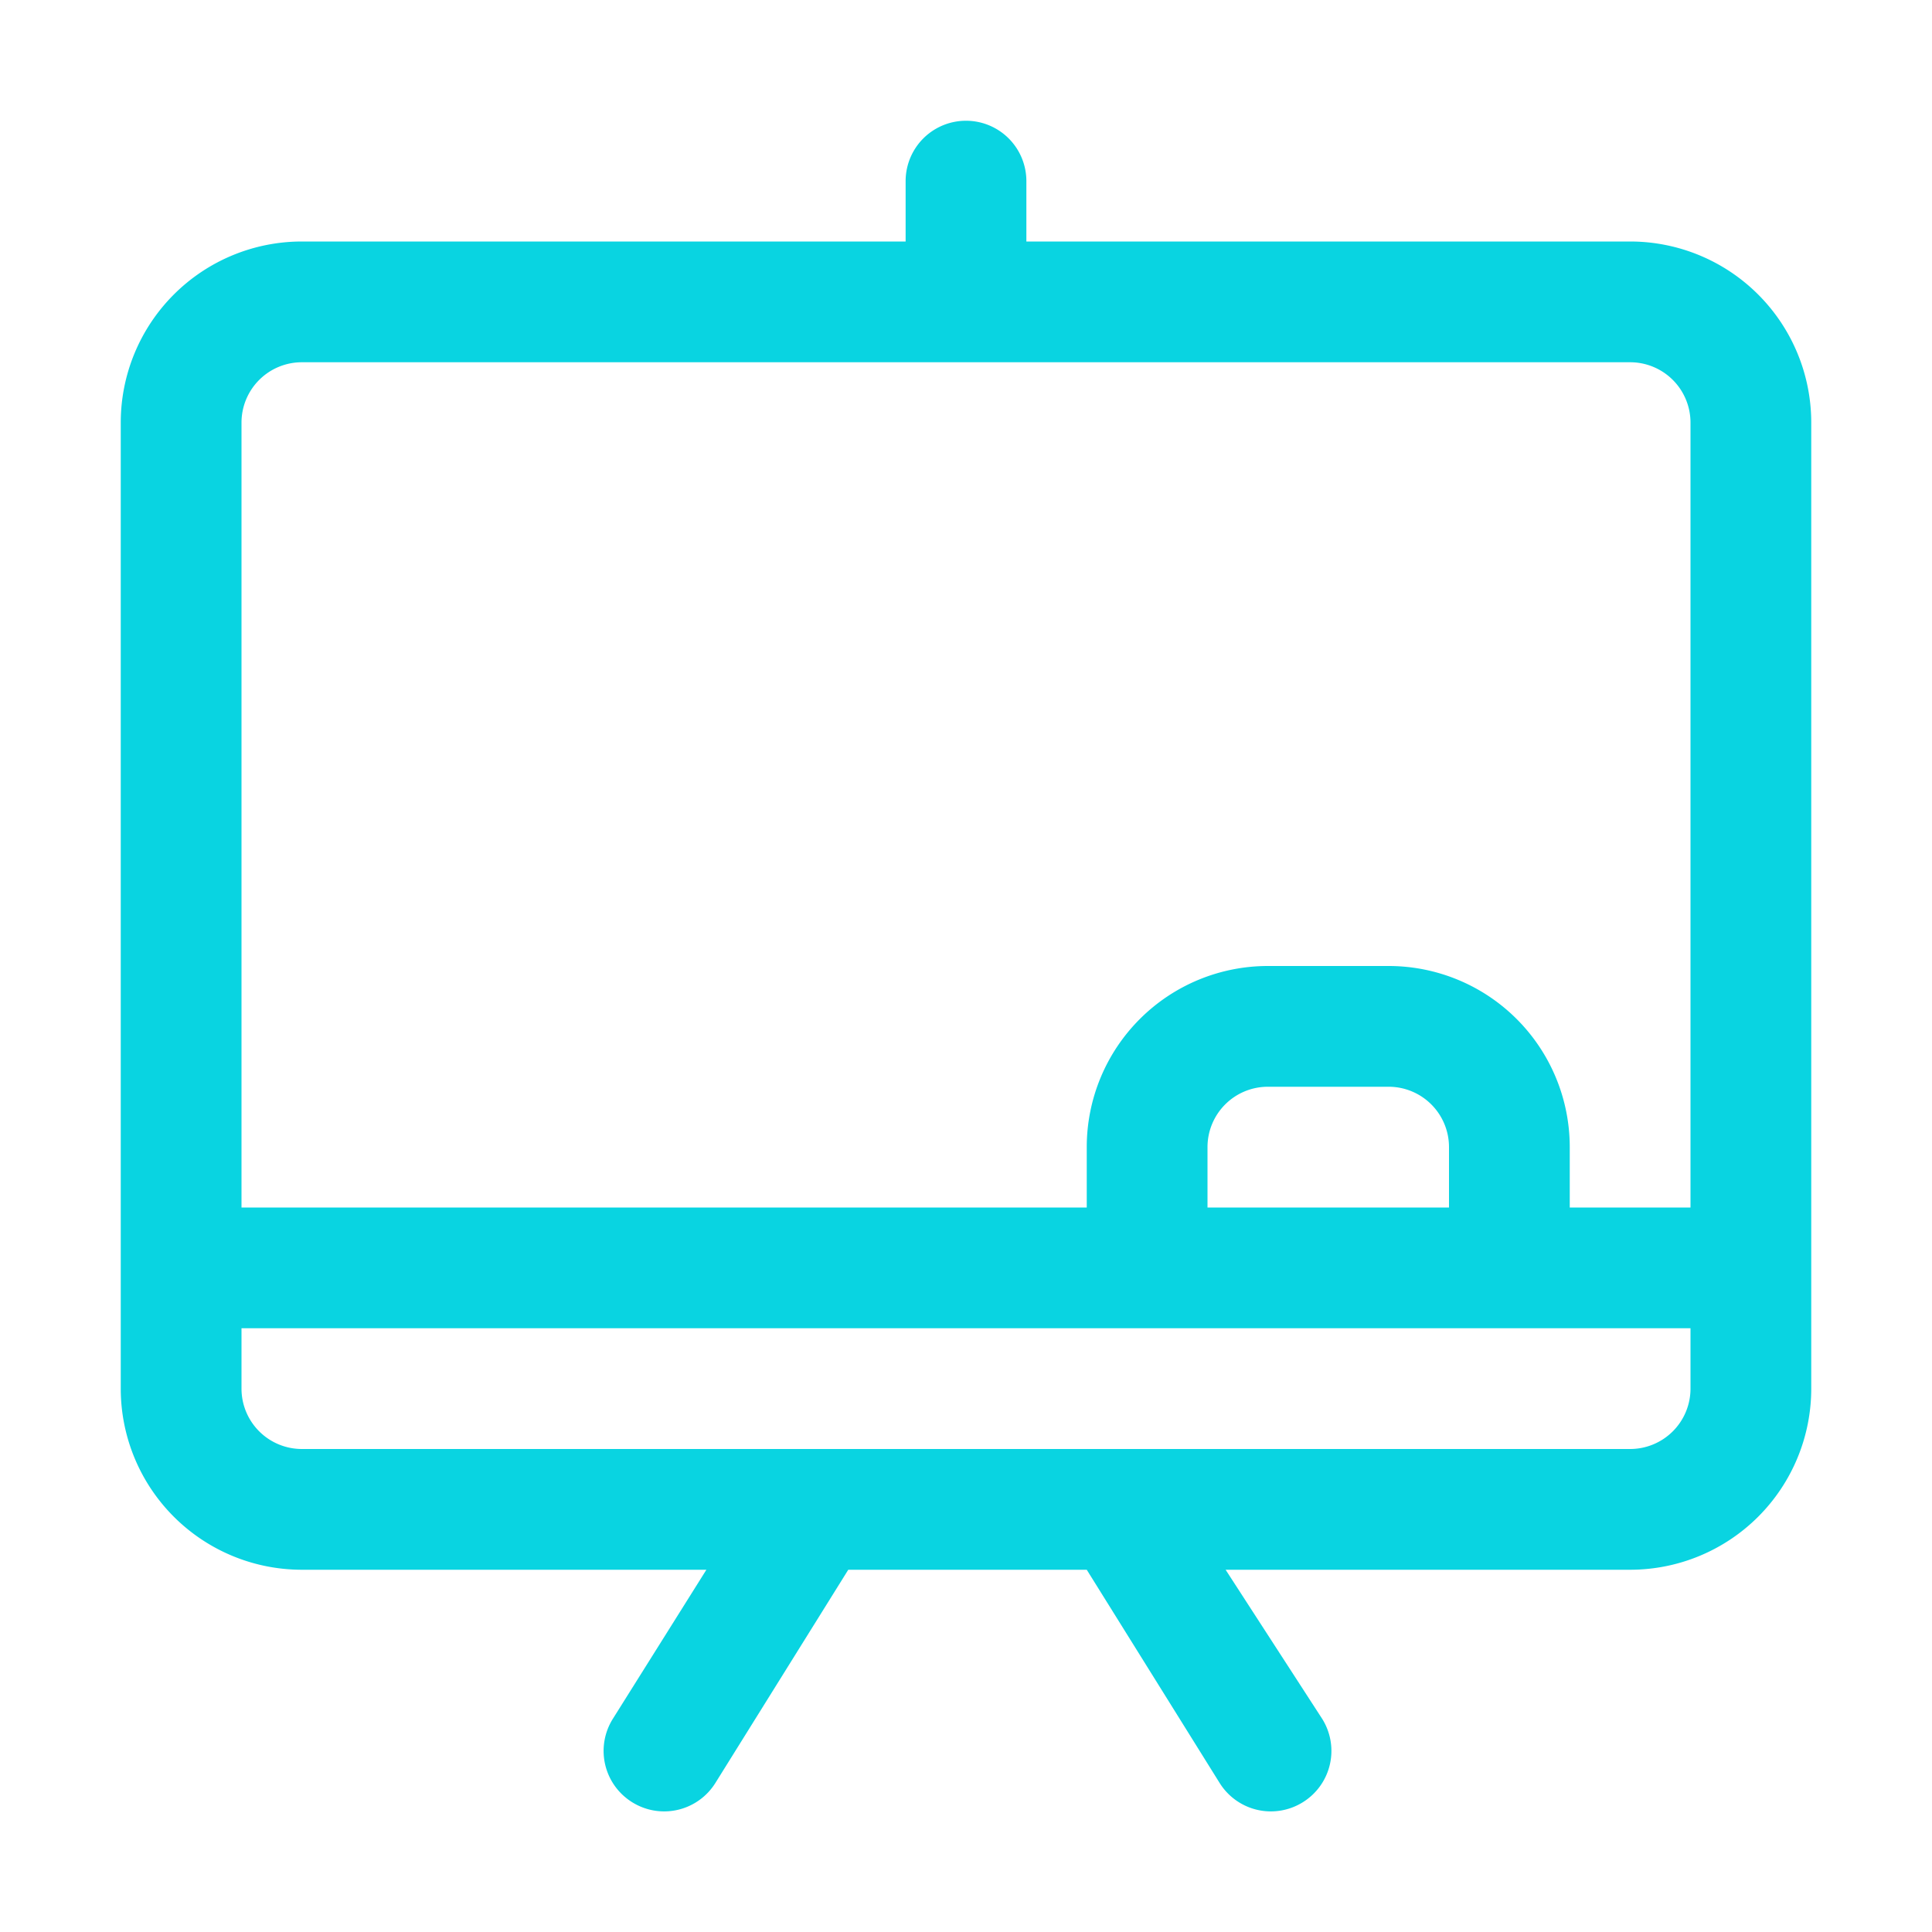 <svg viewBox="0 0 32 32" xmlns="http://www.w3.org/2000/svg"><title></title><g data-name="board, background, frame, school, chalkboard, billboard, chalk, blackboard, backdrop, classroom" id="board_background_frame_school_chalkboard_billboard_chalk_blackboard_backdrop_classroom"><path d="M27,4H17V3a1,1,0,0,0-2,0V4H5A3,3,0,0,0,2,7V23a3,3,0,0,0,3,3h6.7l-1.55,2.47a1,1,0,0,0,.32,1.38,1,1,0,0,0,1.38-.32L14.05,26H18l2.2,3.53a1,1,0,0,0,1.38.32,1,1,0,0,0,.32-1.38L20.3,26H27a3,3,0,0,0,3-3V7A3,3,0,0,0,27,4ZM4,7A1,1,0,0,1,5,6H27a1,1,0,0,1,1,1V20H26V19a3,3,0,0,0-3-3H21a3,3,0,0,0-3,3v1H4ZM24,20H20V19a1,1,0,0,1,1-1h2a1,1,0,0,1,1,1Zm4,3a1,1,0,0,1-1,1H5a1,1,0,0,1-1-1V22H28Z" fill="#09d4e1" opacity="1" original-fill="#000000"></path></g></svg>